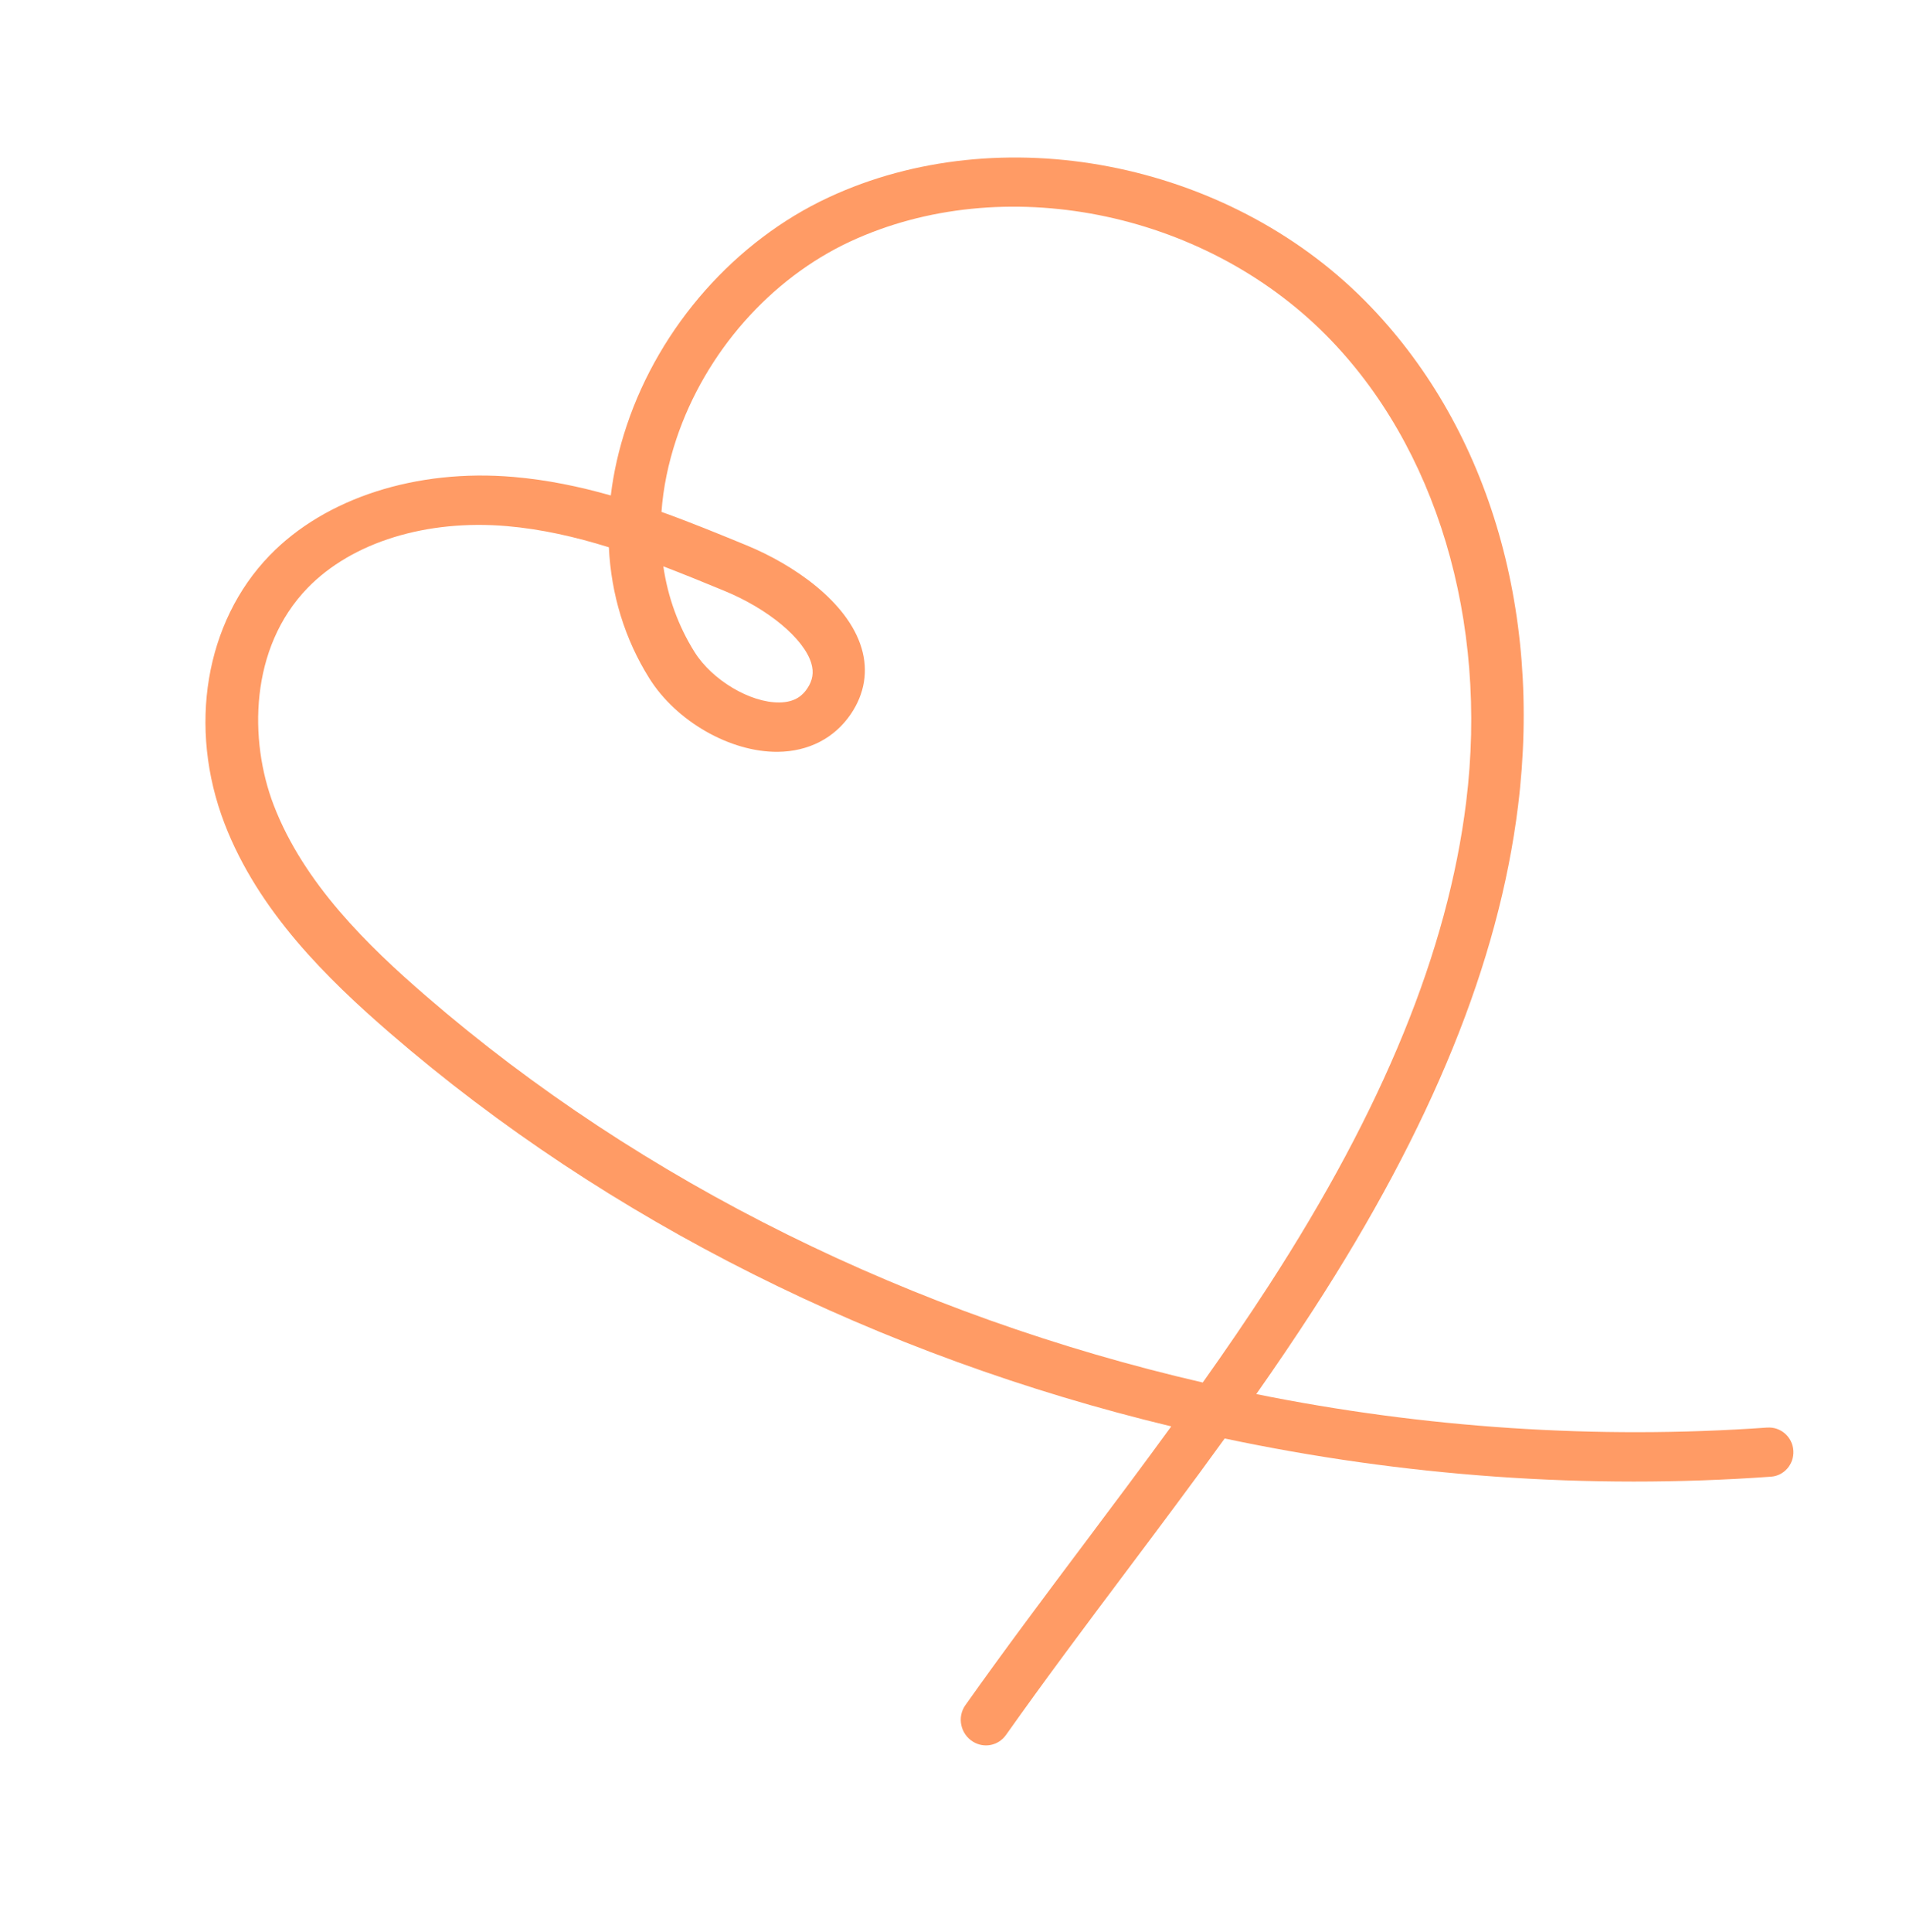 <svg xmlns="http://www.w3.org/2000/svg" width="76" height="77" viewBox="0 0 76 77" fill="none"><g clip-path="url(#clip0_520_677)"><path d="M70.466 56.898C63.641 57.38 56.759 56.908 50.093 55.564C50.868 54.46 51.625 53.345 52.355 52.219C57.087 44.921 59.761 38.349 60.53 32.131C61.509 24.227 59.283 16.885 54.424 11.987C48.893 6.412 39.899 4.677 33.045 7.865C29.329 9.592 26.318 12.993 24.989 16.963C24.676 17.898 24.465 18.831 24.355 19.748C23.104 19.392 21.816 19.124 20.473 19.009C16.606 18.677 12.972 19.846 10.752 22.137C8.181 24.791 7.477 28.99 8.957 32.835C10.302 36.324 13.047 39.012 15.556 41.18C24.246 48.691 35.094 54.061 46.703 56.851C45.559 58.423 44.395 59.974 43.249 61.502C41.671 63.605 40.045 65.772 38.493 67.962C38.153 68.442 38.3 69.119 38.805 69.423C39.249 69.691 39.814 69.573 40.113 69.15C41.678 66.937 43.33 64.735 44.933 62.599C46.227 60.873 47.545 59.118 48.833 57.333C55.95 58.839 63.316 59.379 70.618 58.856C71.142 58.819 71.537 58.358 71.508 57.826C71.479 57.276 71.008 56.86 70.466 56.899L70.466 56.898ZM26.45 22.573C27.269 22.886 28.079 23.218 28.88 23.548C30.628 24.266 32.055 25.452 32.349 26.433C32.459 26.799 32.406 27.121 32.184 27.448C32.026 27.681 31.738 27.992 31.073 27.998C29.913 28.009 28.398 27.108 27.696 25.989C27.046 24.953 26.629 23.799 26.45 22.573L26.45 22.573ZM47.96 55.103C36.416 52.438 25.613 47.154 16.993 39.703C14.66 37.688 12.115 35.208 10.917 32.099C9.92 29.508 9.949 25.825 12.263 23.436C13.148 22.522 14.338 21.834 15.709 21.411C17.069 20.992 18.608 20.832 20.207 20.969C21.595 21.088 22.95 21.4 24.278 21.813C24.369 23.697 24.911 25.474 25.894 27.04C26.969 28.753 29.122 29.983 31.013 29.965C32.239 29.954 33.272 29.421 33.923 28.465C34.477 27.65 34.627 26.738 34.353 25.828C33.797 23.971 31.621 22.497 29.771 21.736C28.658 21.279 27.53 20.816 26.376 20.402C26.444 19.451 26.643 18.474 26.972 17.489C28.125 14.047 30.716 11.107 33.904 9.625C39.964 6.813 47.939 8.383 52.879 13.362C57.27 17.787 59.356 24.746 58.461 31.976C57.728 37.897 55.153 44.197 50.59 51.238C49.747 52.538 48.864 53.827 47.959 55.103L47.96 55.103Z" fill="#FF9B65"></path></g><defs><clipPath id="clip0_520_677"><rect width="60" height="61" fill="white" transform="translate(0.341 17.797) rotate(-17.146)"></rect></clipPath></defs></svg>